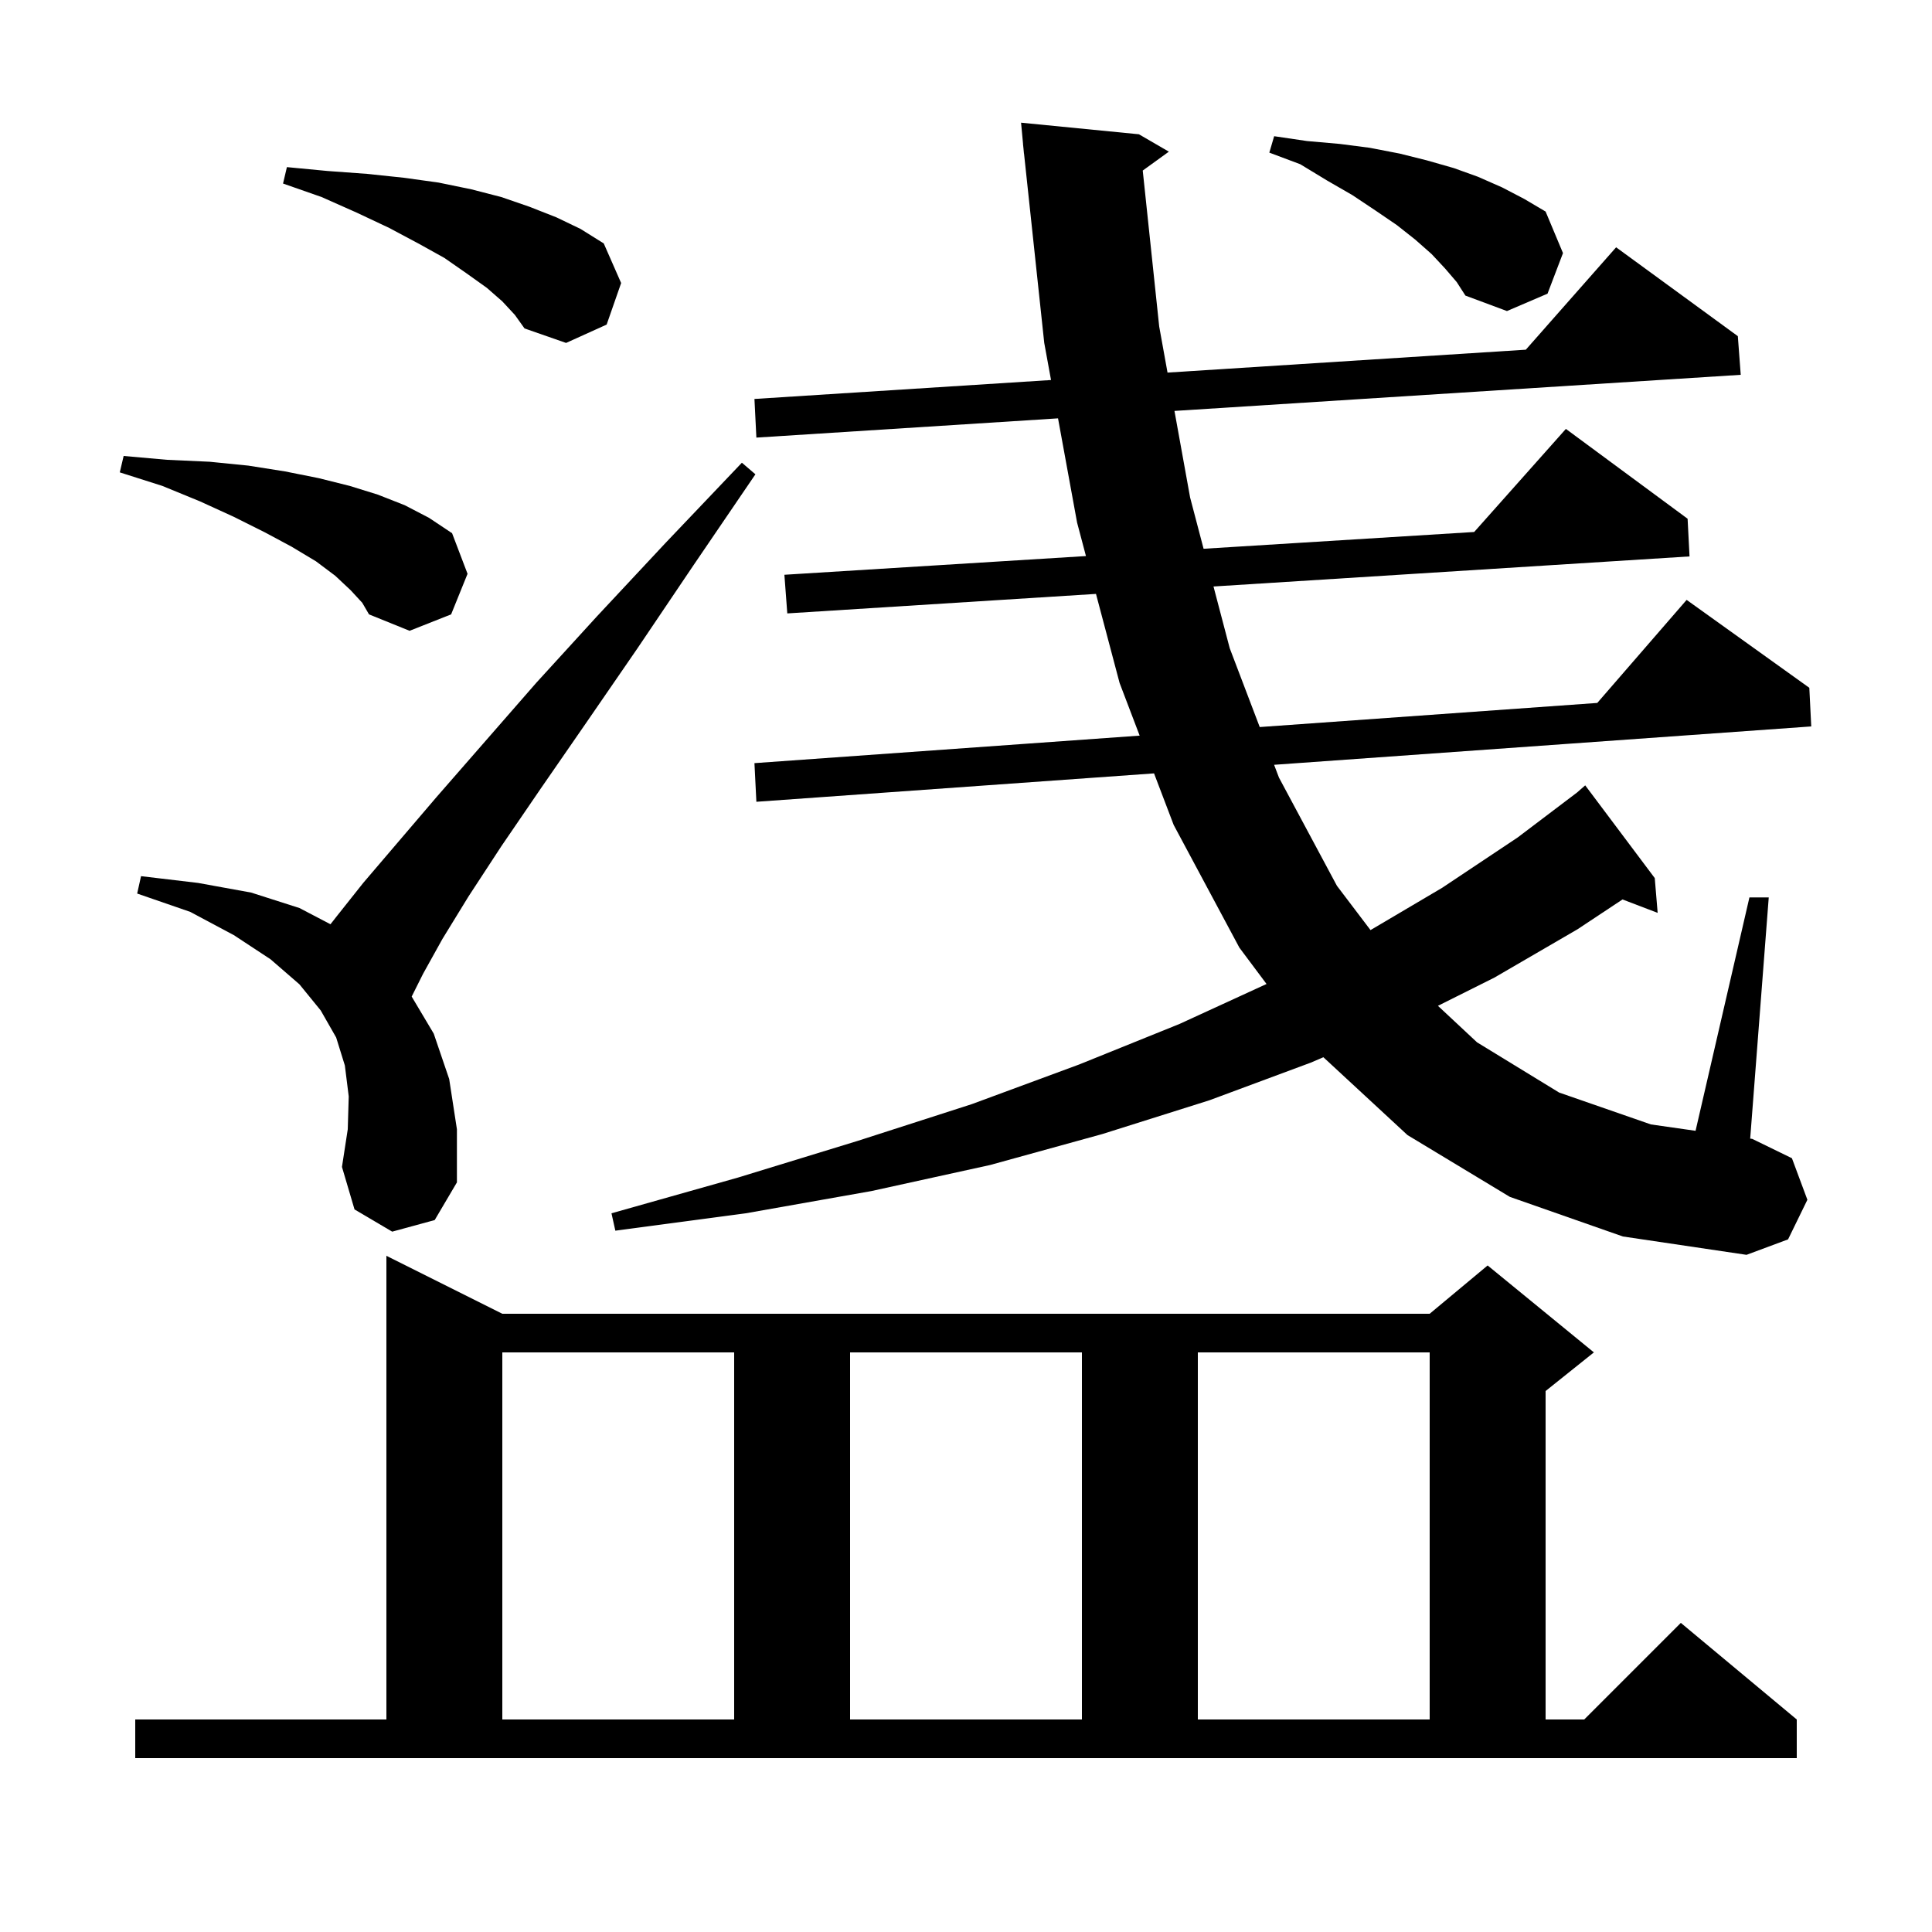 <svg xmlns="http://www.w3.org/2000/svg" xmlns:xlink="http://www.w3.org/1999/xlink" version="1.1" baseProfile="full" viewBox="0 0 200 200" width="200" height="200"><g fill="currentColor"><path d="M 14.0 178.0 L 40.0 178.0 L 40.0 130.0 L 52.0 136.0 L 148.0 136.0 L 154.0 131.0 L 165.0 140.0 L 160.0 144.0 L 160.0 178.0 L 164.0 178.0 L 174.0 168.0 L 186.0 178.0 L 186.0 182.0 L 14.0 182.0 Z M 52.0 140.0 L 52.0 178.0 L 76.0 178.0 L 76.0 140.0 Z M 88.0 140.0 L 88.0 178.0 L 112.0 178.0 L 112.0 140.0 Z M 124.0 140.0 L 124.0 178.0 L 148.0 178.0 L 148.0 140.0 Z M 156.3 123.9 L 145.7 117.5 L 136.996 109.444 L 135.7 110.0 L 125.2 113.9 L 114.1 117.4 L 102.5 120.6 L 90.2 123.3 L 77.2 125.6 L 63.7 127.4 L 63.3 125.6 L 76.4 121.9 L 88.8 118.1 L 100.6 114.3 L 111.7 110.2 L 122.1 106.0 L 131.112 101.862 L 128.3 98.1 L 121.5 85.4 L 119.466 80.06 L 78.3 83.0 L 78.1 79.0 L 117.977 76.152 L 115.9 70.7 L 113.456 61.481 L 81.5 63.5 L 81.2 59.5 L 112.418 57.563 L 111.5 54.1 L 109.527 43.308 L 78.3 45.3 L 78.1 41.3 L 108.802 39.34 L 108.1 35.5 L 106.007 15.899 L 106.0 15.9 L 105.951 15.379 L 105.9 14.9 L 105.906 14.899 L 105.7 12.7 L 117.9 13.9 L 121.0 15.7 L 118.296 17.656 L 120.0 33.8 L 120.862 38.57 L 157.951 36.201 L 167.3 25.6 L 179.9 34.8 L 180.2 38.8 L 121.58 42.539 L 123.2 51.5 L 124.595 56.808 L 152.606 55.071 L 162.1 44.4 L 174.7 53.7 L 174.9 57.6 L 125.621 60.713 L 127.3 67.1 L 130.407 75.264 L 165.349 72.768 L 174.6 62.1 L 187.3 71.2 L 187.5 75.2 L 131.894 79.172 L 132.4 80.5 L 138.4 91.7 L 141.875 96.283 L 149.3 91.9 L 157.1 86.7 L 163.303 82.003 L 163.3 82.0 L 164.1 81.3 L 171.3 90.9 L 171.6 94.5 L 167.962 93.111 L 163.3 96.2 L 154.7 101.2 L 148.856 104.122 L 152.9 107.9 L 161.4 113.1 L 170.9 116.4 L 175.524 117.061 L 181.1 92.9 L 183.1 92.9 L 181.179 117.868 L 181.4 117.9 L 185.5 119.9 L 187.1 124.2 L 185.1 128.3 L 180.8 129.9 L 168.0 128.0 Z M 40.6 127.5 L 36.7 125.2 L 35.4 120.8 L 36.0 116.9 L 36.1 113.5 L 35.7 110.3 L 34.8 107.4 L 33.2 104.6 L 31.0 101.9 L 28.0 99.3 L 24.2 96.8 L 19.7 94.4 L 14.2 92.5 L 14.6 90.7 L 20.5 91.4 L 26.0 92.4 L 31.0 94.0 L 34.21 95.678 L 34.9 94.8 L 37.6 91.4 L 41.1 87.3 L 45.2 82.5 L 50.0 77.0 L 55.5 70.7 L 61.8 63.8 L 68.9 56.2 L 76.8 47.9 L 78.2 49.1 L 71.8 58.5 L 66.0 67.1 L 60.7 74.8 L 56.0 81.6 L 51.9 87.6 L 48.5 92.8 L 45.8 97.2 L 43.8 100.8 L 42.617 103.165 L 44.9 107.0 L 46.5 111.7 L 47.3 116.9 L 47.3 122.4 L 45.0 126.3 Z M 36.3 61.1 L 34.7 59.6 L 32.7 58.1 L 30.2 56.6 L 27.4 55.1 L 24.2 53.5 L 20.7 51.9 L 16.8 50.3 L 12.4 48.9 L 12.8 47.2 L 17.3 47.6 L 21.7 47.8 L 25.7 48.2 L 29.5 48.8 L 33.0 49.5 L 36.2 50.3 L 39.1 51.2 L 41.9 52.3 L 44.4 53.6 L 46.8 55.2 L 48.4 59.4 L 46.7 63.6 L 42.4 65.3 L 38.2 63.6 L 37.5 62.4 Z M 52.0 31.2 L 50.4 29.8 L 48.3 28.3 L 46.0 26.7 L 43.3 25.2 L 40.3 23.6 L 36.9 22.0 L 33.3 20.4 L 29.3 19.0 L 29.7 17.3 L 33.9 17.7 L 38.0 18.0 L 41.8 18.4 L 45.4 18.9 L 48.8 19.6 L 51.9 20.4 L 54.8 21.4 L 57.6 22.5 L 60.1 23.7 L 62.5 25.2 L 64.3 29.3 L 62.8 33.6 L 58.6 35.5 L 54.3 34.0 L 53.3 32.6 Z M 149.6 27.8 L 148.2 26.3 L 146.5 24.8 L 144.6 23.3 L 142.4 21.8 L 140.0 20.2 L 137.4 18.7 L 134.6 17.0 L 131.4 15.8 L 131.9 14.1 L 135.3 14.6 L 138.7 14.9 L 141.8 15.3 L 144.9 15.9 L 147.7 16.6 L 150.5 17.4 L 153.0 18.3 L 155.5 19.4 L 157.8 20.6 L 160.0 21.9 L 161.8 26.2 L 160.2 30.4 L 156.0 32.2 L 151.7 30.6 L 150.8 29.2 Z "/></g></svg>